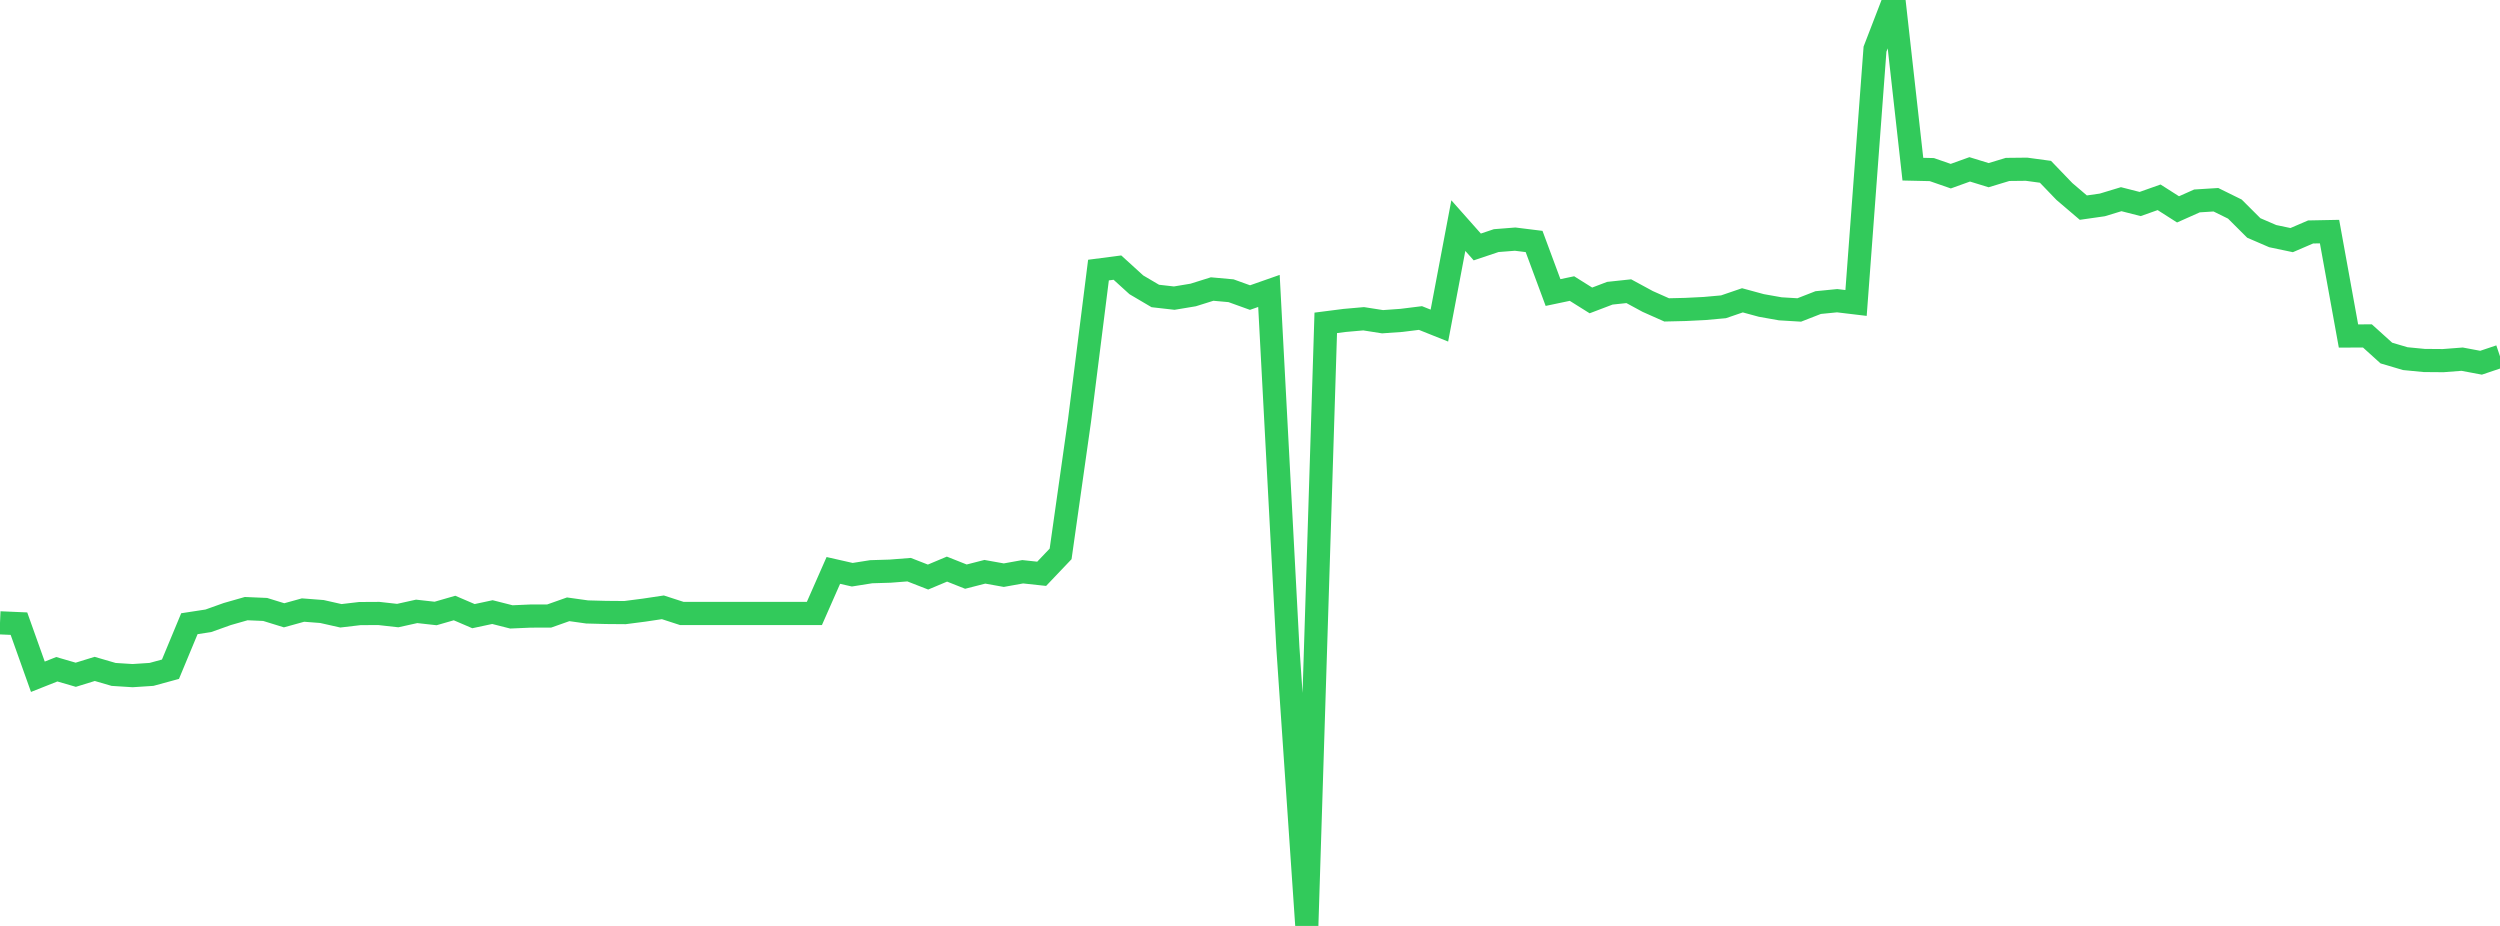 <?xml version="1.0" standalone="no"?>
<!DOCTYPE svg PUBLIC "-//W3C//DTD SVG 1.1//EN" "http://www.w3.org/Graphics/SVG/1.1/DTD/svg11.dtd">

<svg width="135" height="50" viewBox="0 0 135 50" preserveAspectRatio="none" 
  xmlns="http://www.w3.org/2000/svg"
  xmlns:xlink="http://www.w3.org/1999/xlink">


<polyline points="0.0, 33.633 1.023, 33.677 2.045, 36.545 3.068, 36.139 4.091, 36.437 5.114, 36.121 6.136, 36.419 7.159, 36.484 8.182, 36.417 9.205, 36.138 10.227, 33.68 11.25, 33.523 12.273, 33.158 13.295, 32.866 14.318, 32.91 15.341, 33.226 16.364, 32.943 17.386, 33.022 18.409, 33.253 19.432, 33.133 20.455, 33.127 21.477, 33.241 22.5, 33.014 23.523, 33.128 24.545, 32.833 25.568, 33.272 26.591, 33.053 27.614, 33.313 28.636, 33.268 29.659, 33.264 30.682, 32.902 31.705, 33.045 32.727, 33.072 33.75, 33.08 34.773, 32.948 35.795, 32.795 36.818, 33.127 37.841, 33.127 38.864, 33.127 39.886, 33.127 40.909, 33.127 41.932, 33.127 42.955, 33.127 43.977, 33.127 45.0, 30.803 46.023, 31.035 47.045, 30.873 48.068, 30.842 49.091, 30.762 50.114, 31.161 51.136, 30.732 52.159, 31.138 53.182, 30.876 54.205, 31.059 55.227, 30.875 56.25, 30.985 57.273, 29.91 58.295, 22.701 59.318, 14.584 60.341, 14.451 61.364, 15.381 62.386, 15.983 63.409, 16.099 64.432, 15.929 65.455, 15.608 66.477, 15.7 67.5, 16.069 68.523, 15.71 69.545, 34.975 70.568, 50.0 71.591, 17.434 72.614, 17.303 73.636, 17.213 74.659, 17.373 75.682, 17.3 76.705, 17.173 77.727, 17.582 78.75, 12.183 79.773, 13.336 80.795, 12.993 81.818, 12.913 82.841, 13.04 83.864, 15.797 84.886, 15.582 85.909, 16.223 86.932, 15.834 87.955, 15.725 88.977, 16.279 90.0, 16.734 91.023, 16.71 92.045, 16.659 93.068, 16.567 94.091, 16.217 95.114, 16.495 96.136, 16.676 97.159, 16.738 98.182, 16.339 99.205, 16.238 100.227, 16.36 101.25, 2.654 102.273, 0.0 103.295, 9.135 104.318, 9.158 105.341, 9.513 106.364, 9.145 107.386, 9.459 108.409, 9.149 109.432, 9.138 110.455, 9.277 111.477, 10.34 112.5, 11.212 113.523, 11.066 114.545, 10.756 115.568, 11.017 116.591, 10.654 117.614, 11.306 118.636, 10.85 119.659, 10.786 120.682, 11.29 121.705, 12.31 122.727, 12.751 123.75, 12.966 124.773, 12.526 125.795, 12.506 126.818, 18.144 127.841, 18.14 128.864, 19.065 129.886, 19.367 130.909, 19.466 131.932, 19.474 132.955, 19.395 133.977, 19.587 135.0, 19.243" fill="none" stroke="#32ca5b" stroke-width="1.25"/>

</svg>